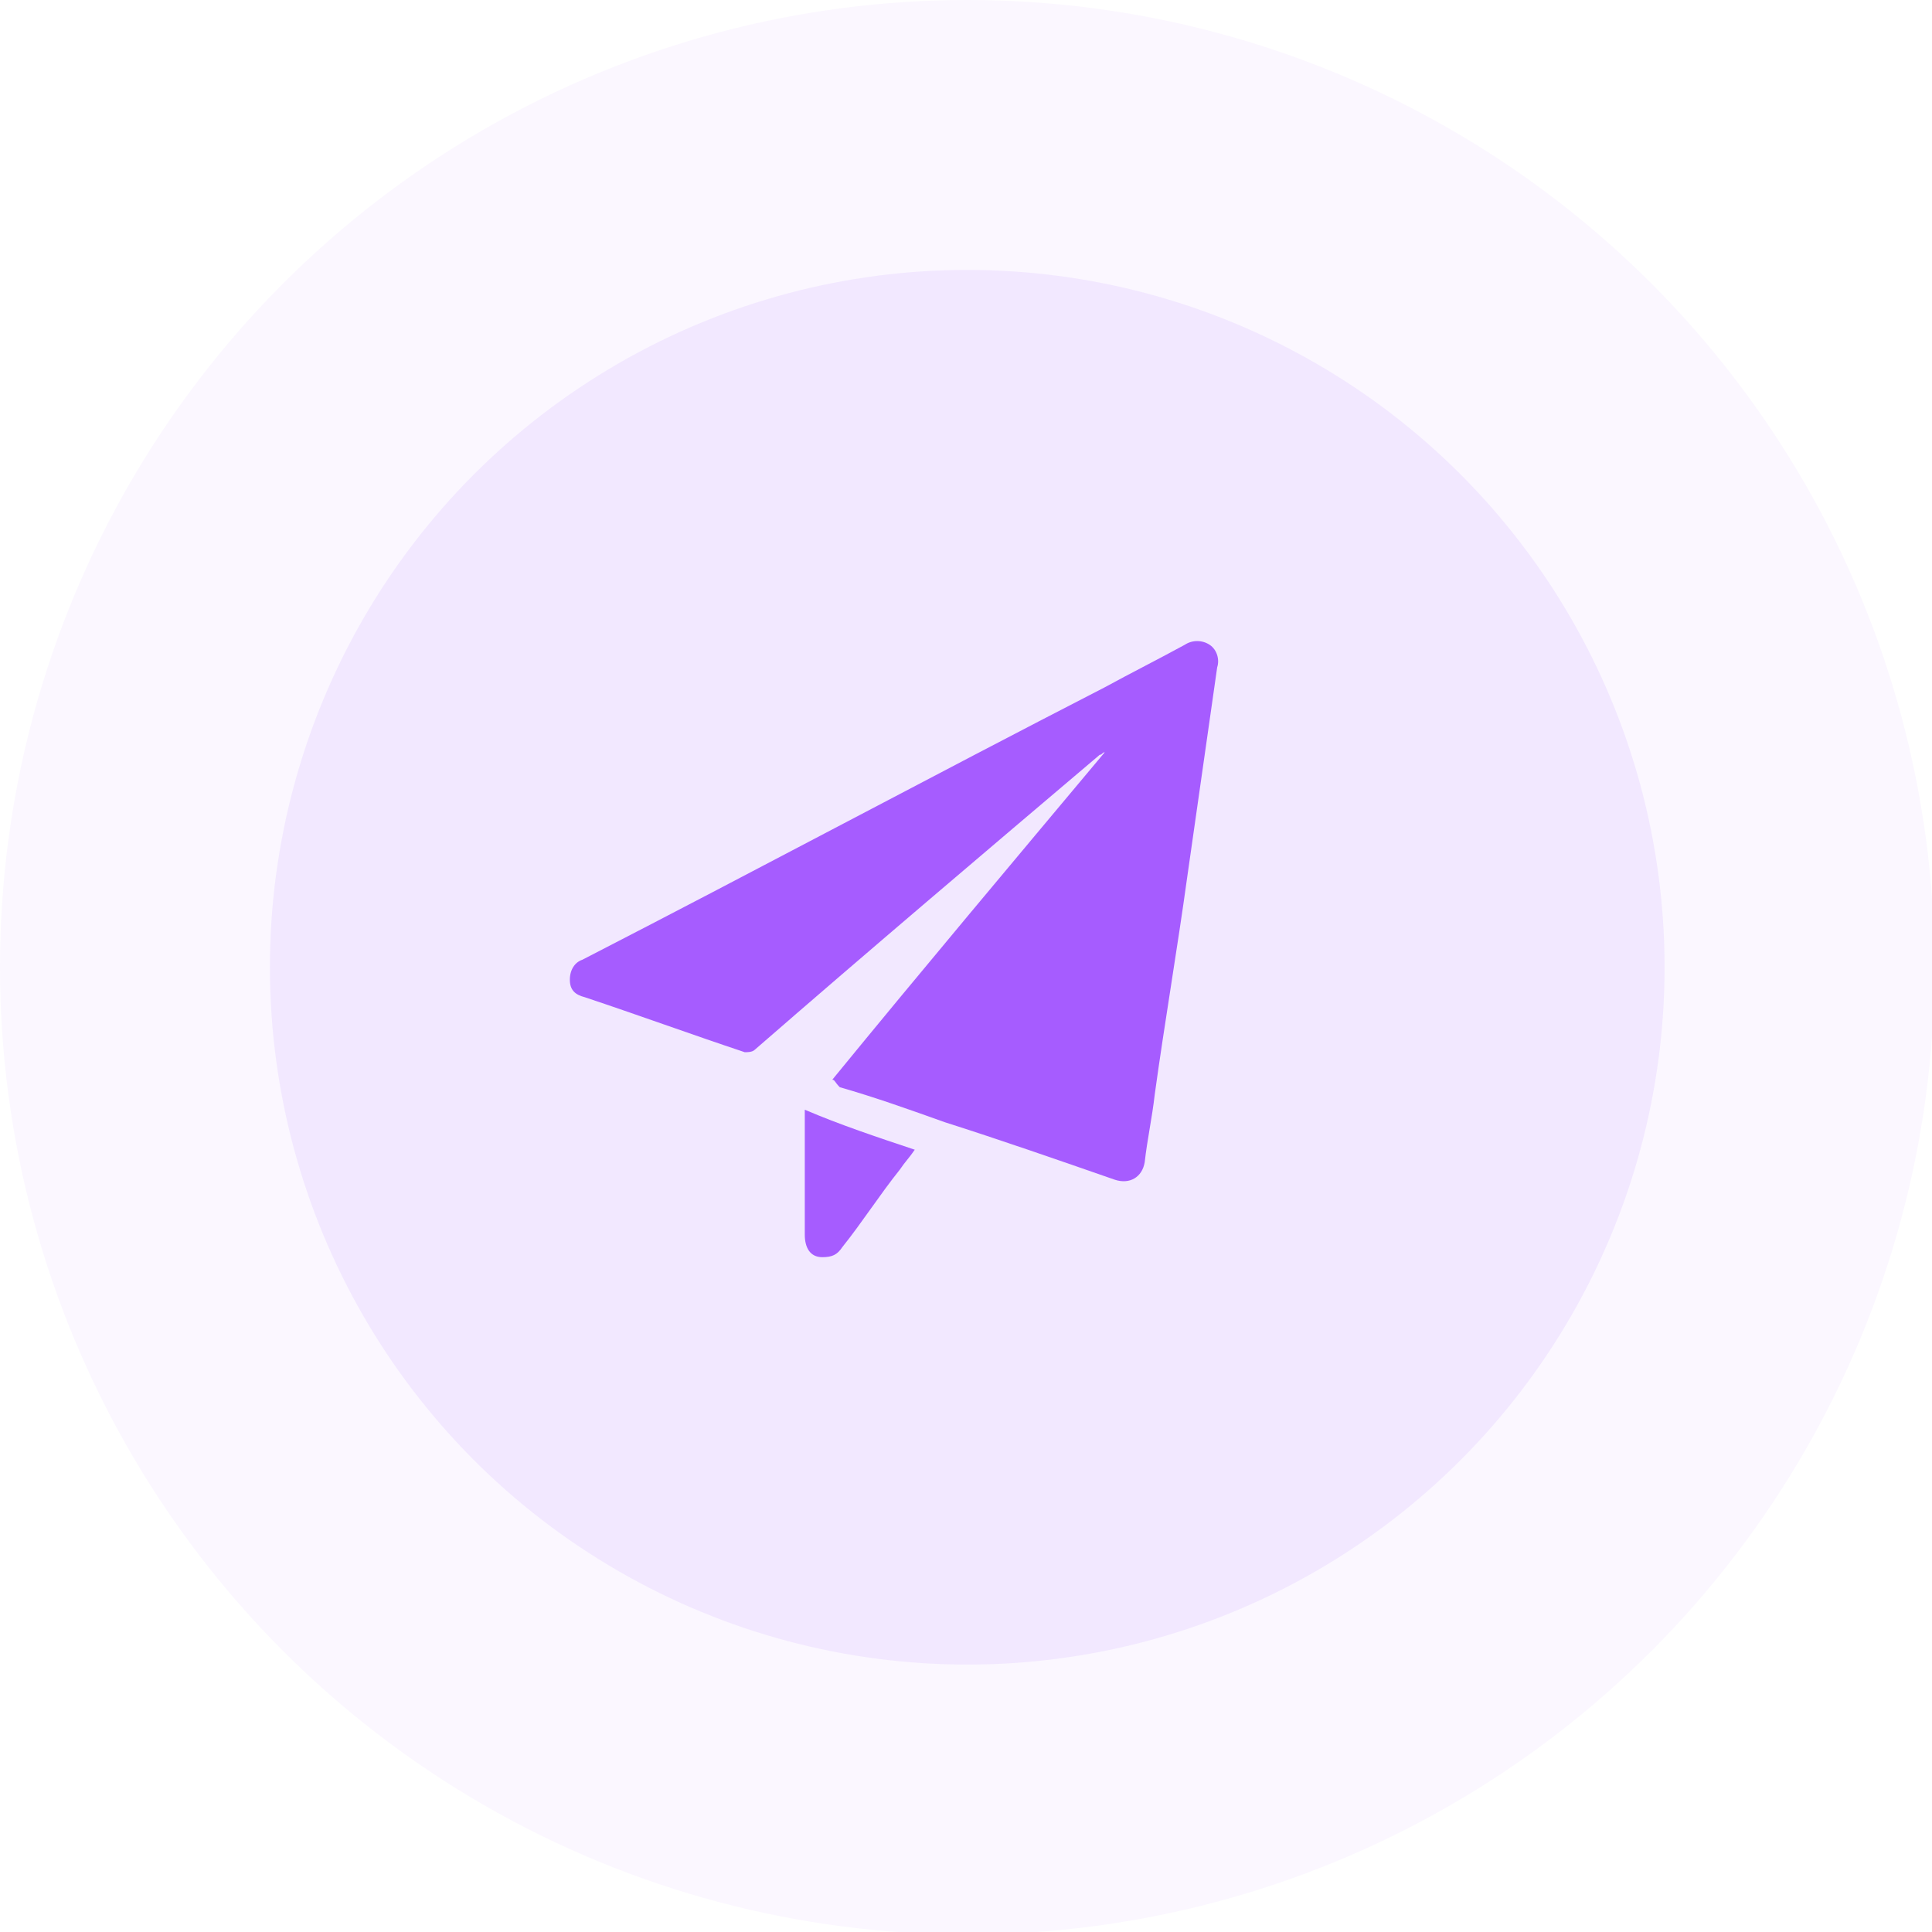 <?xml version="1.0" encoding="utf-8"?>
<!-- Generator: Adobe Illustrator 25.4.1, SVG Export Plug-In . SVG Version: 6.00 Build 0)  -->
<svg version="1.1" id="Layer_1" xmlns="http://www.w3.org/2000/svg" xmlns:xlink="http://www.w3.org/1999/xlink" x="0px" y="0px"
	 viewBox="0 0 77.3 77.3" style="enable-background:new 0 0 77.3 77.3;" xml:space="preserve">
<style type="text/css">
	.st0{opacity:0.1;fill:#FFA200;}
	.st1{opacity:5.000000e-02;fill:#FFA200;}
	.st2{fill:#FFA200;}
	.st3{opacity:0.1;fill:#26A9EB;}
	.st4{opacity:5.000000e-02;fill:#26A9EB;}
	.st5{fill:#26A9EB;}
	.st6{opacity:0.1;fill:#EA4969;}
	.st7{opacity:5.000000e-02;fill:#EA4969;}
	.st8{fill:#EA4969;}
	.st9{opacity:0.1;fill:#A65CFF;}
	.st10{opacity:5.000000e-02;fill:#A65CFF;}
	.st11{fill:#A65CFF;}
</style>
<g>
	<circle class="st9" cx="38.7" cy="38.7" r="27.9"/>
	<circle class="st10" cx="38.7" cy="38.7" r="38.7"/>
	<g>
		<g>
			<path class="st11" d="M33.3,43.2c3.6-4.4,7.3-8.8,10.9-13.1c0,0,0,0,0,0c-0.1,0-0.1,0.1-0.2,0.1c-4.6,3.9-9.2,7.8-13.8,11.8
				c-0.1,0.1-0.3,0.1-0.4,0.1c-2.1-0.7-4.3-1.5-6.4-2.2c-0.4-0.1-0.6-0.3-0.6-0.7c0-0.4,0.2-0.7,0.5-0.8c7-3.6,13.9-7.3,20.9-10.9
				c1.1-0.6,2.1-1.1,3.2-1.7c0.3-0.2,0.7-0.2,1,0c0.3,0.2,0.4,0.6,0.3,0.9c-0.4,2.8-0.8,5.6-1.2,8.4c-0.4,2.9-0.9,5.8-1.3,8.7
				c-0.1,0.9-0.3,1.8-0.4,2.7c-0.1,0.6-0.6,0.9-1.2,0.7c-2.3-0.8-4.6-1.6-6.8-2.3c-1.4-0.5-2.8-1-4.2-1.4
				C33.4,43.3,33.4,43.2,33.3,43.2z"/>
			<path class="st11" d="M36.6,46c-0.2,0.3-0.4,0.5-0.6,0.8c-0.8,1-1.5,2.1-2.3,3.1c-0.2,0.3-0.4,0.4-0.8,0.4
				c-0.5,0-0.7-0.4-0.7-0.9c0-1.6,0-3.1,0-4.7c0-0.1,0-0.2,0-0.3C33.6,45,35.1,45.5,36.6,46z"/>
		</g>
	</g>
</g>
</svg>
